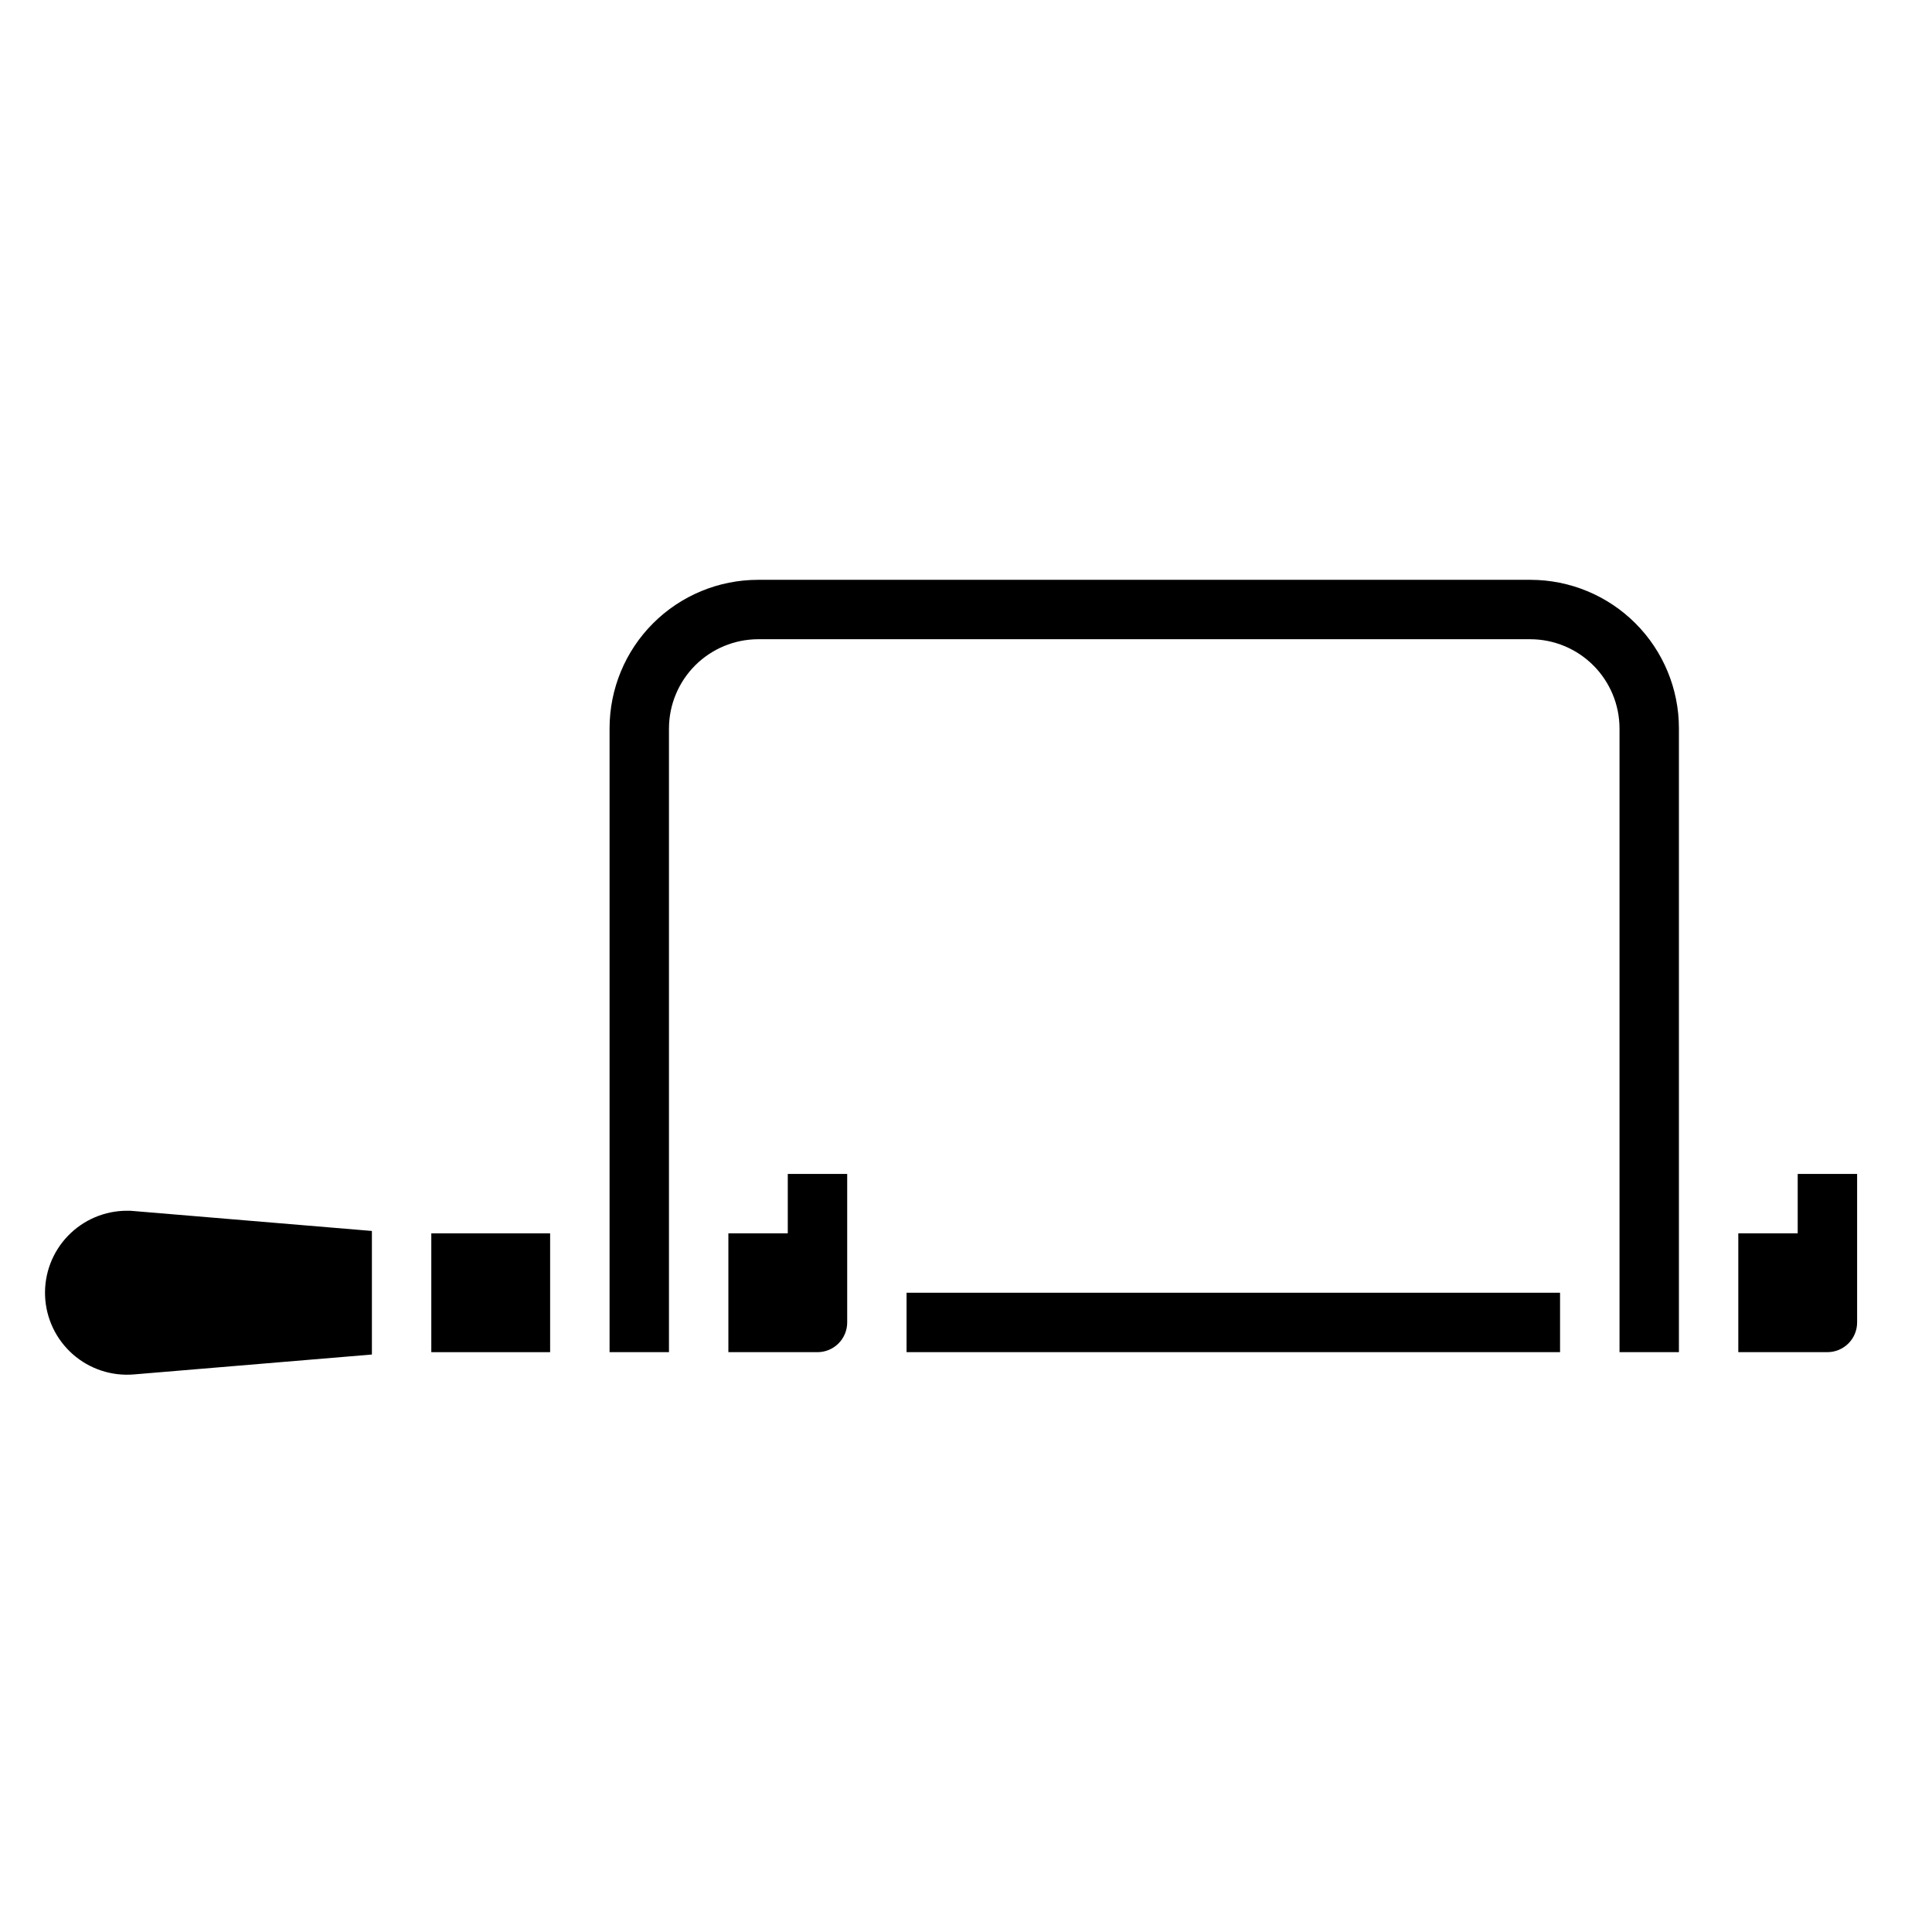 <?xml version="1.0" encoding="UTF-8"?>
<!-- Uploaded to: ICON Repo, www.svgrepo.com, Generator: ICON Repo Mixer Tools -->
<svg fill="#000000" width="800px" height="800px" version="1.1" viewBox="144 144 512 512" xmlns="http://www.w3.org/2000/svg">
 <g>
  <path d="m549.57 297.66h-204.67c-10.438 0-20.449 4.144-27.832 11.527-7.383 7.379-11.527 17.391-11.527 27.832v165.31h15.742v-165.31c0.02-6.258 2.516-12.254 6.938-16.68 4.426-4.426 10.422-6.918 16.68-6.938h204.67c6.258 0.02 12.254 2.512 16.68 6.938 4.426 4.426 6.918 10.422 6.938 16.68v165.31h15.742v-165.31c0-10.441-4.144-20.453-11.527-27.832-7.383-7.383-17.391-11.527-27.832-11.527z"/>
  <path d="m177.69 464.86c-5.926-0.008-11.598 2.402-15.703 6.676-4.106 4.273-6.289 10.035-6.039 15.957 0.246 5.922 2.902 11.484 7.348 15.402 4.449 3.914 10.301 5.844 16.207 5.34l63.055-5.273v-32.746l-63.055-5.273v-0.004c-0.602-0.062-1.207-0.09-1.812-0.078z"/>
  <path d="m258.3 470.85h31.488v31.488h-31.488z"/>
  <path d="m384.25 486.59h173.18v15.742h-173.18z"/>
  <path d="m352.77 470.85h-15.742v31.488h23.617-0.004c2.09 0 4.09-0.832 5.566-2.309 1.477-1.473 2.309-3.477 2.309-5.566v-39.359h-15.746z"/>
  <path d="m620.41 455.1v15.742l-15.742 0.004v31.488h23.617c2.086 0 4.09-0.832 5.566-2.309 1.473-1.473 2.305-3.477 2.305-5.566v-39.359z"/>
 </g>
</svg>
